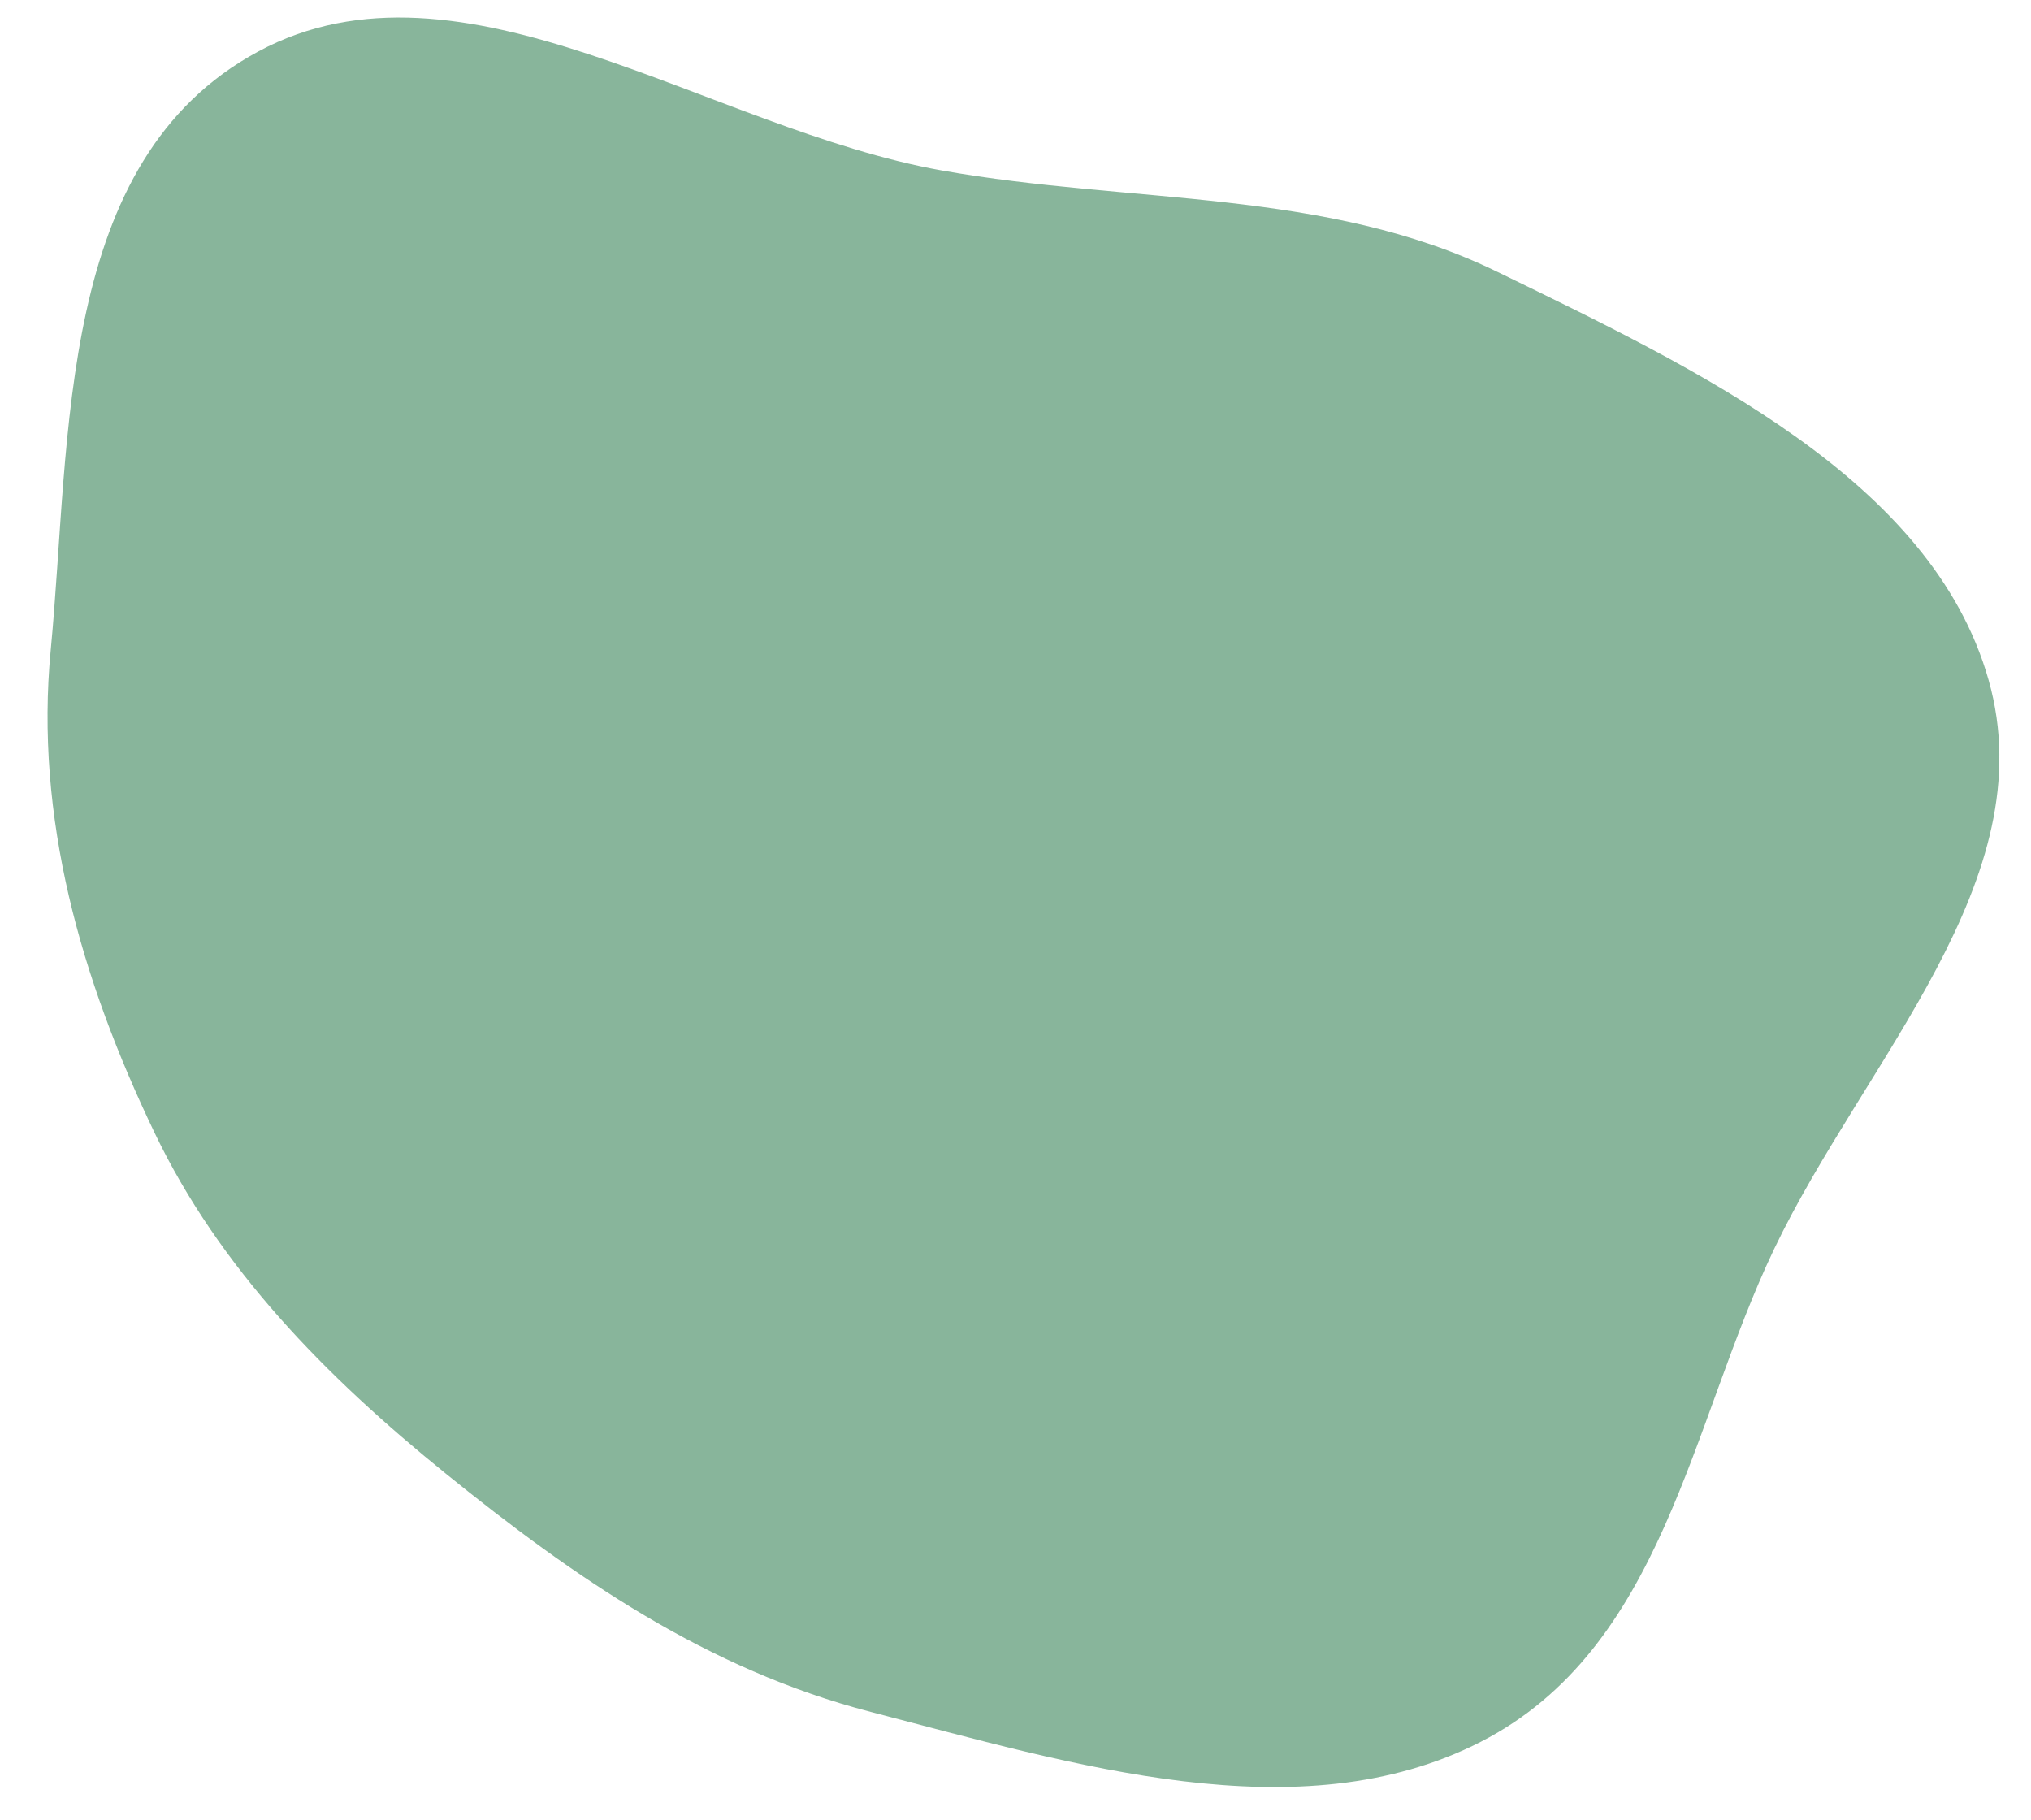 <?xml version="1.0" encoding="UTF-8"?> <svg xmlns="http://www.w3.org/2000/svg" width="778" height="697" viewBox="0 0 778 697" fill="none"> <g filter="url(#filter0_b)"> <path fill-rule="evenodd" clip-rule="evenodd" d="M360.85 65.286C433.559 78.204 507.957 72.156 573.443 104.037C650.151 141.382 739.991 183.746 761.749 260.461C783.471 337.048 714.114 406.248 679.613 478.378C647.419 545.686 637.348 631.214 567.227 667.147C497.787 702.73 410.624 675.663 333.57 655.702C270.874 639.46 219.672 603.97 170.785 564.448C124.39 526.941 84.073 485.684 59.237 433.92C30.893 374.842 13.303 312.993 19.433 248.99C27.285 166.998 21.463 61.399 98.905 19.731C176.99 -22.284 271.41 49.396 360.85 65.286Z" fill="#569671" fill-opacity="0.7"></path> </g> <defs> <filter id="filter0_b" x="-3.983" y="-3.101" width="785.758" height="703.818" filterUnits="userSpaceOnUse" color-interpolation-filters="sRGB"> <feFlood flood-opacity="0" result="BackgroundImageFix"></feFlood> <feGaussianBlur in="BackgroundImage" stdDeviation="2"></feGaussianBlur> <feComposite in2="SourceAlpha" operator="in" result="effect1_backgroundBlur"></feComposite> <feBlend mode="normal" in="SourceGraphic" in2="effect1_backgroundBlur" result="shape"></feBlend> </filter> </defs> </svg> 